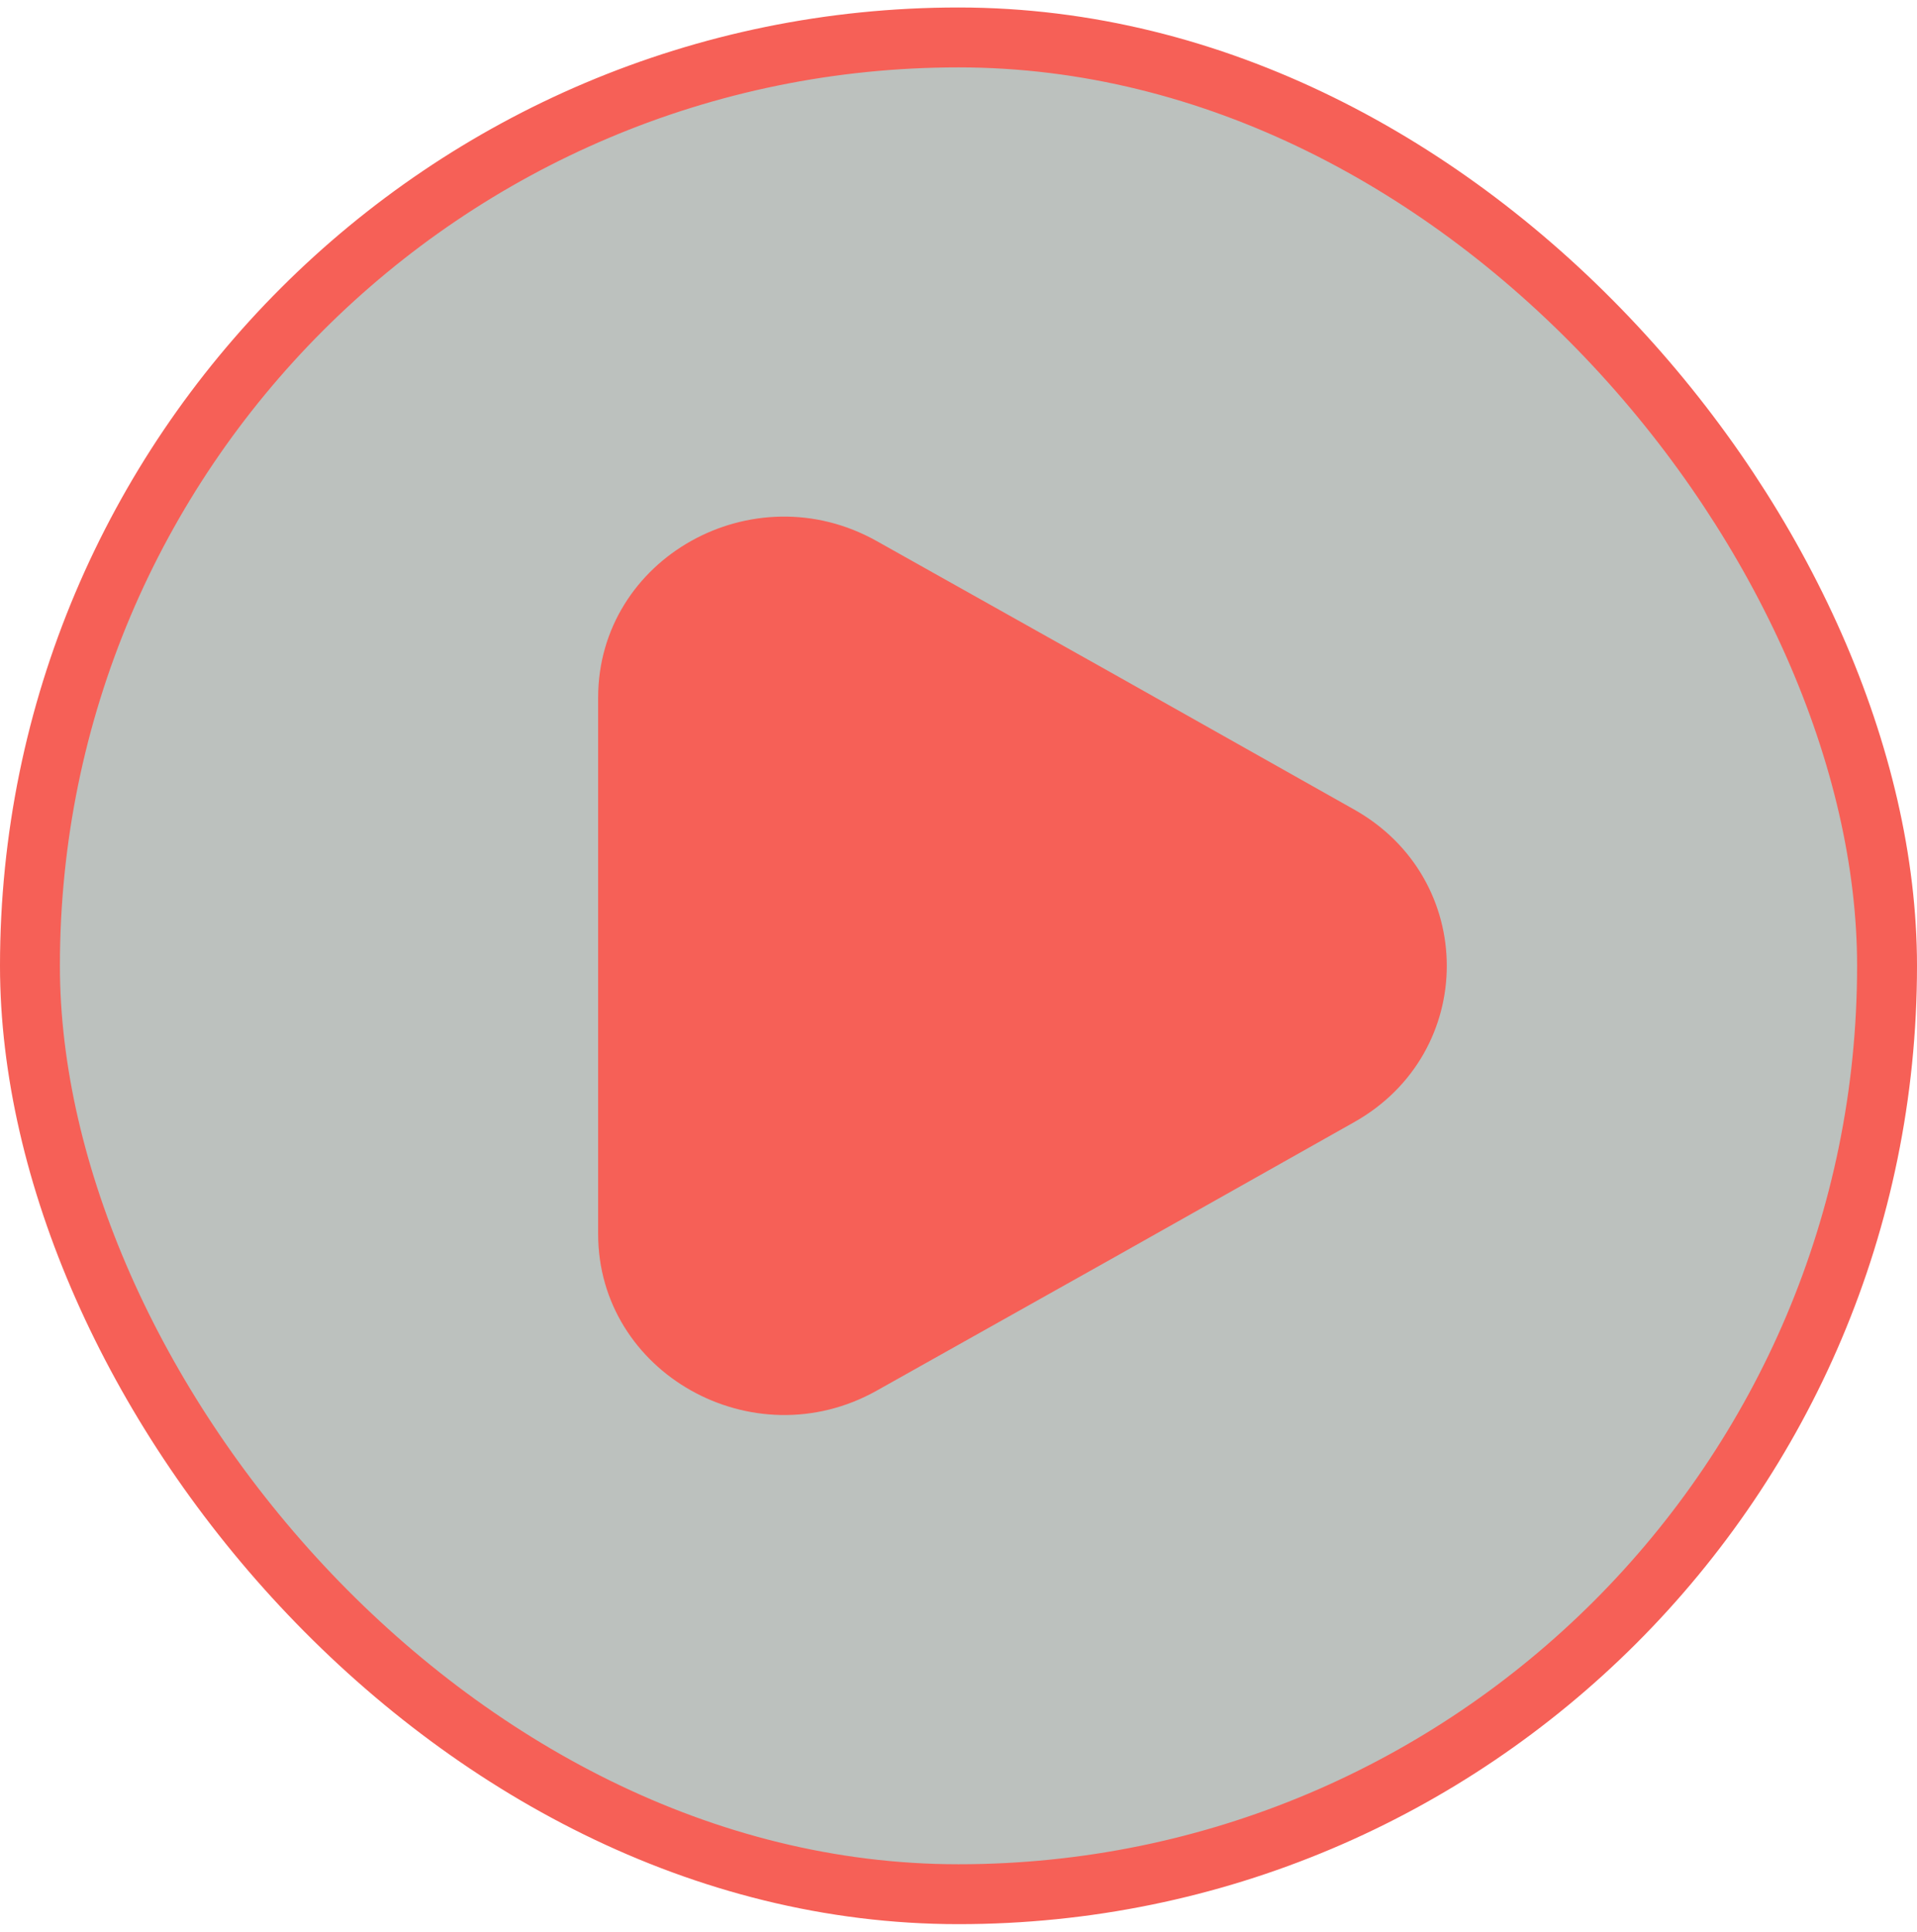 <svg width="128" height="129" viewBox="0 0 128 129" fill="none" xmlns="http://www.w3.org/2000/svg">
<rect x="2" y="2.5" width="124" height="124" rx="62" fill="#1E3127" fill-opacity="0.3"/>
<path d="M74.477 45.079L90.409 54.058C98.668 58.699 98.67 70.304 90.411 74.945L74.477 83.925L58.539 92.871C50.282 97.508 39.938 91.693 39.938 82.408V46.597C39.938 37.266 50.29 31.5 58.539 36.134L74.477 45.079Z" fill="#F66057"/>
<rect x="2" y="2.5" width="124" height="124" rx="62" stroke="#F66057" stroke-width="4"/>
</svg>
